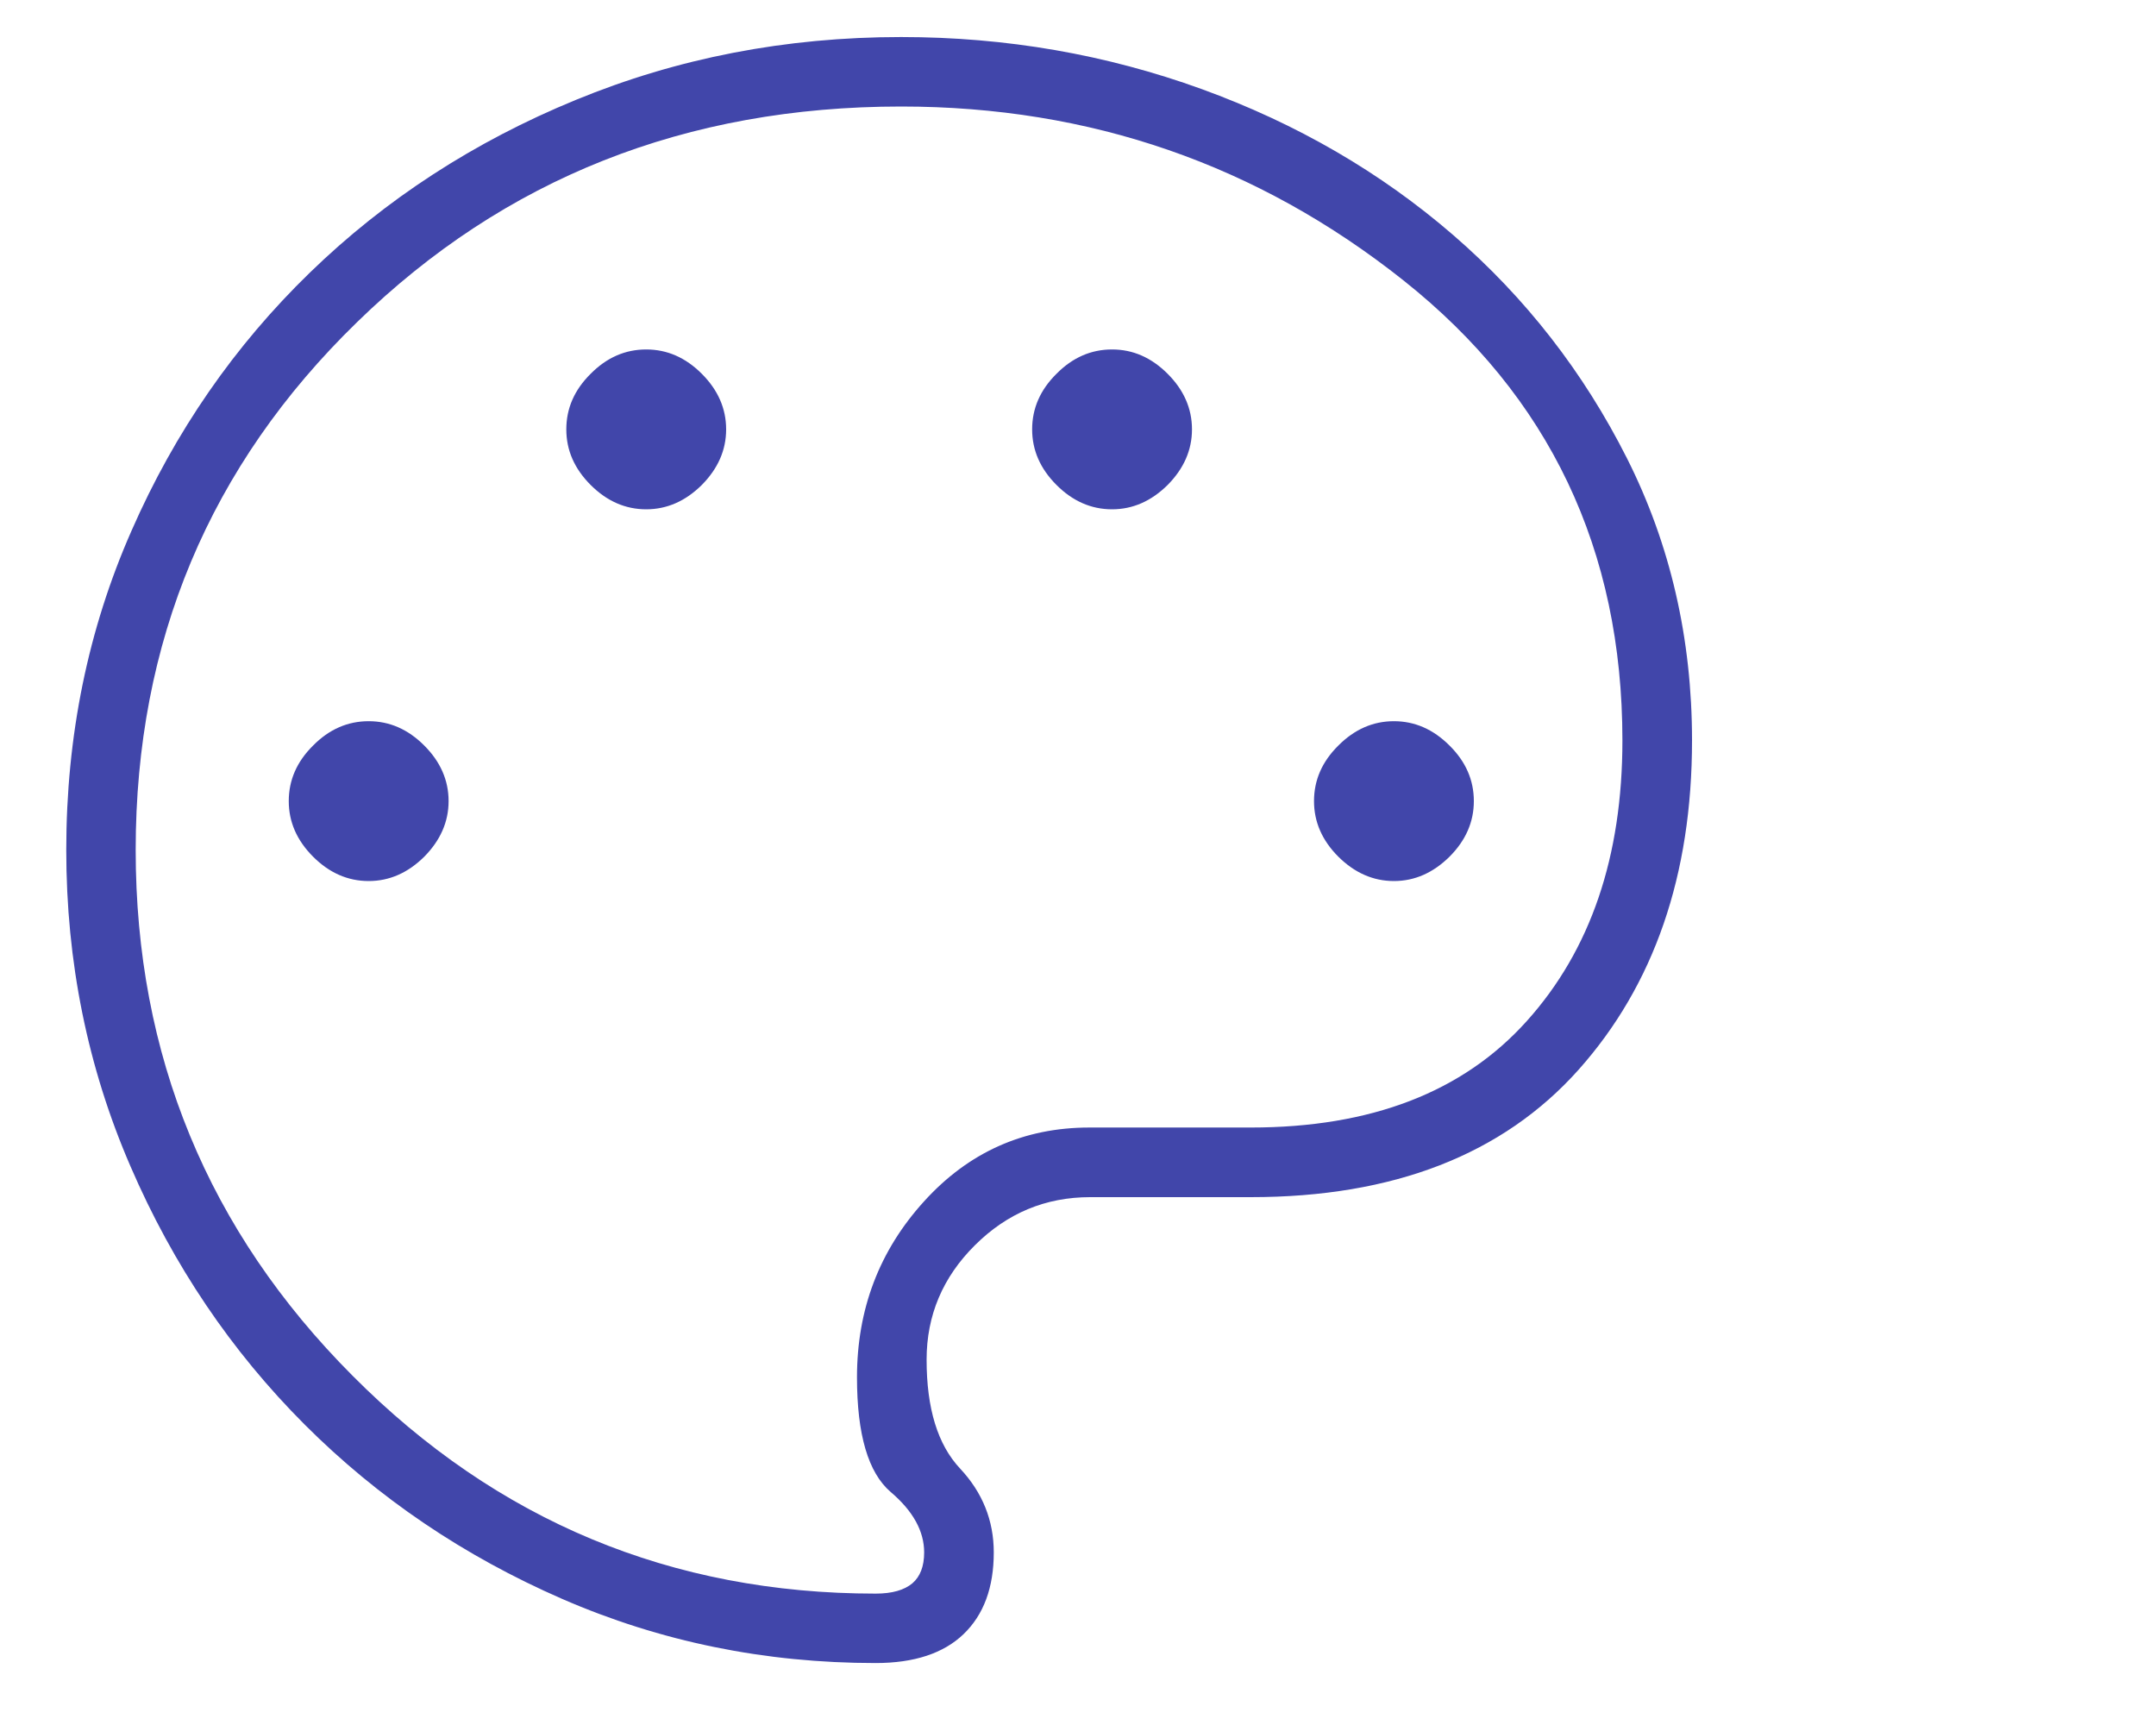 <svg xmlns="http://www.w3.org/2000/svg" xmlns:xlink="http://www.w3.org/1999/xlink" width="60" zoomAndPan="magnify" viewBox="0 0 45 36" height="48" preserveAspectRatio="xMidYMid meet" version="1.2"><g id="e065a7979c"><path style=" stroke:none;fill-rule:nonzero;fill:#4146aa;fill-opacity:1;" d="M 18.277 34.707 C 15.965 34.707 13.785 34.262 11.73 33.367 C 9.68 32.473 7.891 31.262 6.359 29.73 C 4.828 28.199 3.613 26.402 2.723 24.34 C 1.828 22.273 1.383 20.074 1.383 17.738 C 1.383 15.359 1.836 13.137 2.746 11.074 C 3.652 9.008 4.895 7.215 6.469 5.688 C 8.043 4.16 9.895 2.957 12.016 2.086 C 14.141 1.211 16.402 0.773 18.809 0.773 C 21 0.773 23.09 1.137 25.082 1.859 C 27.07 2.582 28.82 3.598 30.332 4.906 C 31.844 6.215 33.051 7.766 33.957 9.562 C 34.863 11.359 35.316 13.324 35.316 15.453 C 35.316 18.266 34.523 20.559 32.945 22.328 C 31.363 24.098 29.082 24.984 26.105 24.984 L 22.754 24.984 C 21.824 24.984 21.023 25.316 20.348 25.988 C 19.676 26.656 19.34 27.453 19.34 28.375 C 19.34 29.391 19.57 30.148 20.039 30.648 C 20.508 31.148 20.742 31.734 20.742 32.398 C 20.742 33.133 20.531 33.699 20.113 34.102 C 19.695 34.504 19.082 34.707 18.277 34.707 Z M 18.348 17.738 Z M 7.695 18.387 C 8.129 18.387 8.516 18.215 8.855 17.879 C 9.191 17.539 9.363 17.152 9.363 16.719 C 9.363 16.281 9.191 15.895 8.855 15.559 C 8.516 15.219 8.129 15.051 7.695 15.051 C 7.258 15.051 6.871 15.219 6.535 15.559 C 6.195 15.895 6.027 16.281 6.027 16.719 C 6.027 17.152 6.195 17.539 6.535 17.879 C 6.871 18.215 7.258 18.387 7.695 18.387 Z M 13.488 10.629 C 13.922 10.629 14.309 10.457 14.648 10.121 C 14.984 9.781 15.156 9.395 15.156 8.961 C 15.156 8.523 14.984 8.137 14.648 7.801 C 14.309 7.461 13.922 7.293 13.488 7.293 C 13.051 7.293 12.664 7.461 12.328 7.801 C 11.988 8.137 11.82 8.523 11.82 8.961 C 11.82 9.395 11.988 9.781 12.328 10.121 C 12.664 10.457 13.051 10.629 13.488 10.629 Z M 23.211 10.629 C 23.645 10.629 24.031 10.457 24.371 10.121 C 24.707 9.781 24.879 9.395 24.879 8.961 C 24.879 8.523 24.707 8.137 24.371 7.801 C 24.031 7.461 23.645 7.293 23.211 7.293 C 22.773 7.293 22.387 7.461 22.051 7.801 C 21.711 8.137 21.543 8.523 21.543 8.961 C 21.543 9.395 21.711 9.781 22.051 10.121 C 22.387 10.457 22.773 10.629 23.211 10.629 Z M 29.094 18.387 C 29.527 18.387 29.914 18.215 30.254 17.879 C 30.594 17.539 30.762 17.152 30.762 16.719 C 30.762 16.281 30.594 15.895 30.254 15.559 C 29.914 15.219 29.527 15.051 29.094 15.051 C 28.66 15.051 28.273 15.219 27.934 15.559 C 27.594 15.895 27.426 16.281 27.426 16.719 C 27.426 17.152 27.594 17.539 27.934 17.879 C 28.273 18.215 28.66 18.387 29.094 18.387 Z M 18.277 33.258 C 18.621 33.258 18.875 33.184 19.043 33.043 C 19.207 32.902 19.289 32.688 19.289 32.398 C 19.289 31.957 19.059 31.535 18.59 31.137 C 18.121 30.734 17.887 29.938 17.887 28.746 C 17.887 27.324 18.352 26.102 19.285 25.074 C 20.215 24.047 21.367 23.531 22.738 23.531 L 26.105 23.531 C 28.613 23.531 30.535 22.793 31.867 21.309 C 33.199 19.828 33.863 17.875 33.863 15.453 C 33.863 11.473 32.34 8.273 29.297 5.855 C 26.25 3.434 22.754 2.223 18.809 2.223 C 14.316 2.223 10.531 3.723 7.453 6.723 C 4.371 9.719 2.832 13.391 2.832 17.738 C 2.832 22.023 4.34 25.684 7.359 28.711 C 10.375 31.742 14.016 33.258 18.277 33.258 Z M 18.277 33.258 "/></g></svg>